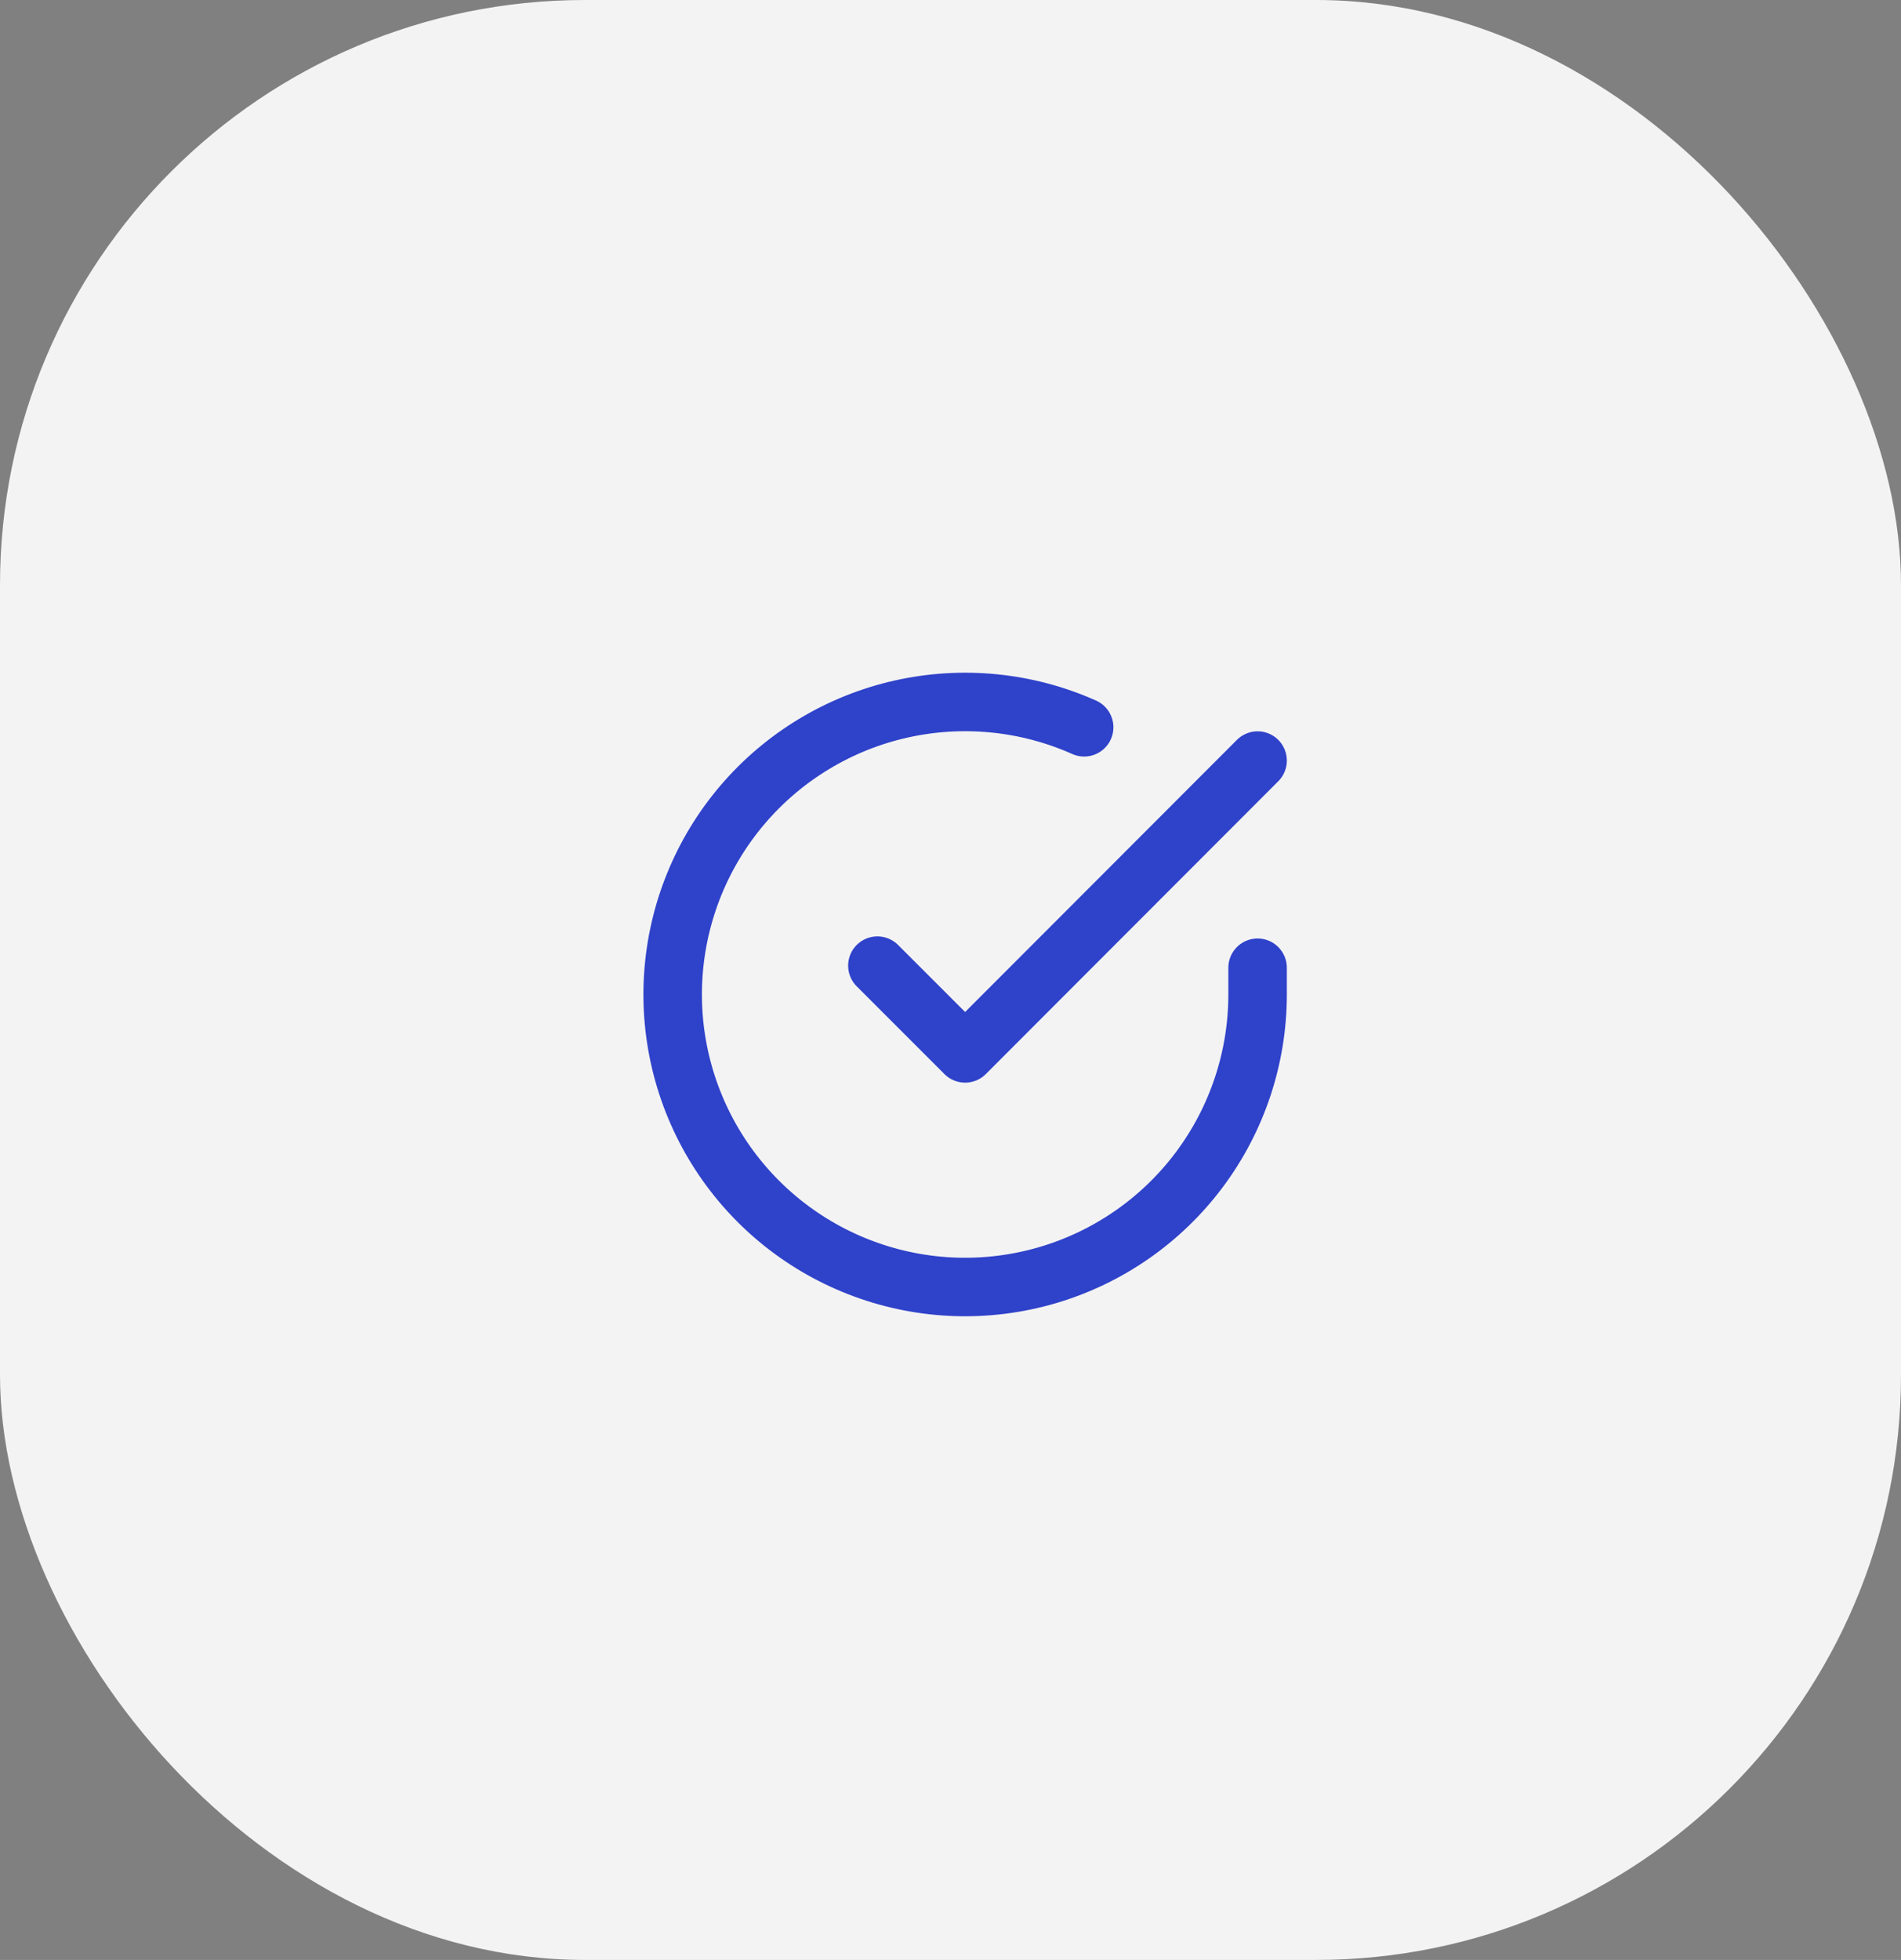 <?xml version="1.0" encoding="UTF-8"?> <svg xmlns="http://www.w3.org/2000/svg" width="65" height="67" viewBox="0 0 65 67" fill="none"><rect x="0" y="0" width="65" height="67" fill="#808080" stroke="none"/> <rect width="65" height="67" rx="20" fill="#F3F3F3"></rect> <path d="M43 33.082V34.002C42.999 36.158 42.3 38.257 41.009 39.984C39.718 41.711 37.903 42.974 35.835 43.586C33.767 44.197 31.557 44.124 29.535 43.376C27.512 42.629 25.785 41.248 24.611 39.439C23.437 37.63 22.88 35.49 23.022 33.338C23.164 31.186 23.997 29.138 25.398 27.499C26.799 25.86 28.693 24.717 30.796 24.242C32.9 23.767 35.1 23.984 37.07 24.862" stroke="#2F42CA" stroke-width="2" stroke-linecap="round" stroke-linejoin="round"></path> <path d="M43 26L33 36.01L30 33.01" stroke="#2F42CA" stroke-width="2" stroke-linecap="round" stroke-linejoin="round"></path> </svg> 